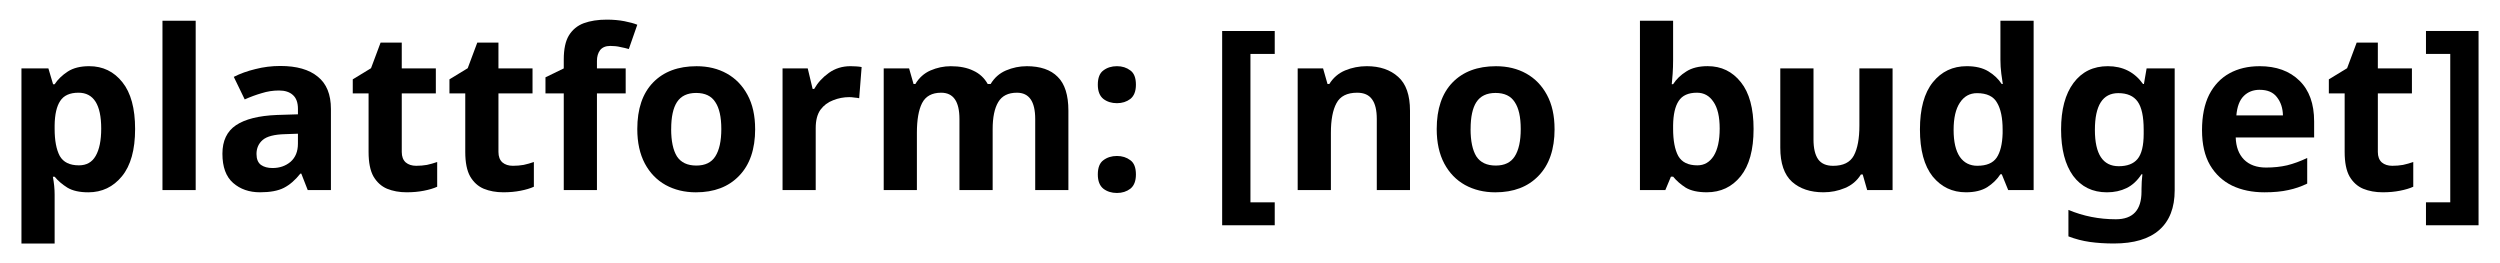 <?xml version="1.0" encoding="UTF-8" standalone="no"?>
<!-- Created with Inkscape (http://www.inkscape.org/) -->

<svg
   width="95mm"
   height="10mm"
   viewBox="0 0 95 10"
   version="1.1"
   id="svg521"
   inkscape:version="1.2.1 (9c6d41e410, 2022-07-14)"
   sodipodi:docname="LogoPlattformNoBudget.svg"
   xmlns:inkscape="http://www.inkscape.org/namespaces/inkscape"
   xmlns:sodipodi="http://sodipodi.sourceforge.net/DTD/sodipodi-0.dtd"
   xmlns="http://www.w3.org/2000/svg"
   xmlns:svg="http://www.w3.org/2000/svg">
  <sodipodi:namedview
     id="namedview523"
     pagecolor="#ffffff"
     bordercolor="#000000"
     borderopacity="0.25"
     inkscape:showpageshadow="2"
     inkscape:pageopacity="0.0"
     inkscape:pagecheckerboard="0"
     inkscape:deskcolor="#d1d1d1"
     inkscape:document-units="mm"
     showgrid="false"
     inkscape:zoom="2.5393881"
     inkscape:cx="176.02666"
     inkscape:cy="30.125367"
     inkscape:window-width="1920"
     inkscape:window-height="991"
     inkscape:window-x="-9"
     inkscape:window-y="-9"
     inkscape:window-maximized="1"
     inkscape:current-layer="layer1" />
  <defs
     id="defs518" />
  <g
     inkscape:label="Layer 1"
     inkscape:groupmode="layer"
     id="layer1">
    <g
       aria-label="plattform: [no budget]"
       id="text10"
       style="font-size:3.175px;stroke-width:0.265">
      <path
         d="m 3.389,2.515 q 0.779,0 1.262,0.61 0.483,0.601 0.483,1.778 0,1.185 -0.5,1.795 -0.5,0.61 -1.278,0.61 -0.5,0 -0.796,-0.178 Q 2.263,6.943 2.076,6.715 H 2.009 Q 2.076,7.07 2.076,7.392 V 9.255 H 0.815 V 2.6 H 1.839 l 0.178,0.601 h 0.059 q 0.186,-0.279 0.5,-0.483 0.313,-0.203 0.813,-0.203 z M 2.982,3.523 q -0.491,0 -0.694,0.313 -0.203,0.305 -0.212,0.923 v 0.135 q 0,0.669 0.195,1.033 0.203,0.356 0.728,0.356 0.432,0 0.635,-0.356 0.212,-0.364 0.212,-1.041 0,-1.363 -0.864,-1.363 z"
         style="font-weight:bold;font-size:8.467px;font-family:MyriadPro-Regular;-inkscape-font-specification:'MyriadPro-Regular Bold';stroke-width:0.07"
         id="path698" />
      <path
         d="M 7.436,7.223 H 6.174 V 0.788 h 1.262 z"
         style="font-weight:bold;font-size:8.467px;font-family:MyriadPro-Regular;-inkscape-font-specification:'MyriadPro-Regular Bold';stroke-width:0.07"
         id="path700" />
      <path
         d="m 10.653,2.507 q 0.931,0 1.422,0.406 0.5,0.398 0.5,1.228 V 7.223 H 11.694 L 11.449,6.596 h -0.034 q -0.296,0.373 -0.627,0.542 -0.33,0.169 -0.906,0.169 -0.618,0 -1.024,-0.356 -0.406,-0.356 -0.406,-1.109 0,-0.737 0.516,-1.084 Q 9.485,4.412 10.518,4.369 l 0.804,-0.025 V 4.141 q 0,-0.364 -0.195,-0.533 -0.186,-0.169 -0.525,-0.169 -0.339,0 -0.66,0.102 -0.322,0.093 -0.643,0.237 L 8.884,2.921 Q 9.248,2.735 9.705,2.625 10.162,2.507 10.653,2.507 Z m 0.669,2.574 -0.491,0.017 Q 10.221,5.114 9.984,5.317 9.747,5.521 9.747,5.851 q 0,0.288 0.169,0.415 0.169,0.119 0.44,0.119 0.406,0 0.686,-0.237 0.279,-0.246 0.279,-0.686 z"
         style="font-weight:bold;font-size:8.467px;font-family:MyriadPro-Regular;-inkscape-font-specification:'MyriadPro-Regular Bold';stroke-width:0.07"
         id="path702" />
      <path
         d="m 15.818,6.3 q 0.212,0 0.406,-0.034 0.195,-0.042 0.389,-0.11 v 0.94 q -0.203,0.093 -0.508,0.152 -0.296,0.059 -0.652,0.059 -0.415,0 -0.745,-0.135 Q 14.387,7.036 14.192,6.706 14.006,6.376 14.006,5.775 V 3.548 H 13.405 V 3.015 l 0.694,-0.423 0.364,-0.974 h 0.804 V 2.6 h 1.295 v 0.948 h -1.295 v 2.227 q 0,0.262 0.152,0.398 0.152,0.127 0.398,0.127 z"
         style="font-weight:bold;font-size:8.467px;font-family:MyriadPro-Regular;-inkscape-font-specification:'MyriadPro-Regular Bold';stroke-width:0.07"
         id="path704" />
      <path
         d="m 19.492,6.3 q 0.212,0 0.406,-0.034 0.195,-0.042 0.389,-0.11 v 0.94 q -0.203,0.093 -0.508,0.152 -0.296,0.059 -0.652,0.059 -0.415,0 -0.745,-0.135 Q 18.061,7.036 17.867,6.706 17.68,6.376 17.68,5.775 V 3.548 H 17.079 V 3.015 l 0.694,-0.423 0.364,-0.974 h 0.804 V 2.6 h 1.295 v 0.948 h -1.295 v 2.227 q 0,0.262 0.152,0.398 0.152,0.127 0.398,0.127 z"
         style="font-weight:bold;font-size:8.467px;font-family:MyriadPro-Regular;-inkscape-font-specification:'MyriadPro-Regular Bold';stroke-width:0.07"
         id="path706" />
      <path
         d="m 23.776,3.548 h -1.092 V 7.223 H 21.423 V 3.548 H 20.728 V 2.938 L 21.423,2.6 V 2.261 q 0,-0.593 0.195,-0.914 0.203,-0.33 0.567,-0.466 0.373,-0.135 0.872,-0.135 0.364,0 0.669,0.059 0.305,0.059 0.491,0.135 L 23.895,1.863 q -0.144,-0.042 -0.322,-0.076 -0.169,-0.042 -0.381,-0.042 -0.262,0 -0.389,0.161 -0.119,0.161 -0.119,0.406 V 2.6 h 1.092 z"
         style="font-weight:bold;font-size:8.467px;font-family:MyriadPro-Regular;-inkscape-font-specification:'MyriadPro-Regular Bold';stroke-width:0.07"
         id="path708" />
      <path
         d="m 28.696,4.903 q 0,1.151 -0.61,1.778 -0.601,0.627 -1.643,0.627 -0.643,0 -1.151,-0.279 -0.5,-0.279 -0.787,-0.813 -0.288,-0.542 -0.288,-1.312 0,-1.151 0.601,-1.77 0.601,-0.618 1.651,-0.618 0.652,0 1.151,0.279 0.5,0.279 0.787,0.813 0.288,0.533 0.288,1.295 z m -3.192,0 q 0,0.686 0.22,1.041 0.229,0.347 0.737,0.347 0.5,0 0.72,-0.347 0.229,-0.356 0.229,-1.041 0,-0.686 -0.229,-1.024 -0.22,-0.347 -0.728,-0.347 -0.5,0 -0.728,0.347 -0.22,0.339 -0.22,1.024 z"
         style="font-weight:bold;font-size:8.467px;font-family:MyriadPro-Regular;-inkscape-font-specification:'MyriadPro-Regular Bold';stroke-width:0.07"
         id="path710" />
      <path
         d="m 32.319,2.515 q 0.093,0 0.22,0.008 0.127,0.008 0.203,0.025 l -0.093,1.185 q -0.068,-0.017 -0.178,-0.025 -0.11,-0.017 -0.195,-0.017 -0.322,0 -0.618,0.119 -0.296,0.11 -0.483,0.364 -0.178,0.254 -0.178,0.694 V 7.223 H 29.737 V 2.6 h 0.957 l 0.186,0.779 H 30.939 Q 31.142,3.023 31.498,2.769 31.854,2.515 32.319,2.515 Z"
         style="font-weight:bold;font-size:8.467px;font-family:MyriadPro-Regular;-inkscape-font-specification:'MyriadPro-Regular Bold';stroke-width:0.07"
         id="path712" />
      <path
         d="m 39.008,2.515 q 0.787,0 1.185,0.406 0.406,0.398 0.406,1.287 V 7.223 H 39.338 V 4.522 q 0,-0.999 -0.694,-0.999 -0.5,0 -0.711,0.356 -0.212,0.356 -0.212,1.024 V 7.223 H 36.459 V 4.522 q 0,-0.999 -0.694,-0.999 -0.525,0 -0.728,0.398 Q 34.842,4.31 34.842,5.047 V 7.223 H 33.581 V 2.6 h 0.965 l 0.169,0.593 h 0.068 q 0.212,-0.356 0.576,-0.516 0.373,-0.161 0.77,-0.161 0.508,0 0.855,0.169 0.356,0.161 0.55,0.508 h 0.11 q 0.212,-0.356 0.584,-0.516 0.381,-0.161 0.779,-0.161 z"
         style="font-weight:bold;font-size:8.467px;font-family:MyriadPro-Regular;-inkscape-font-specification:'MyriadPro-Regular Bold';stroke-width:0.07"
         id="path714" />
      <path
         d="m 41.717,3.218 q 0,-0.389 0.212,-0.542 0.212,-0.161 0.516,-0.161 0.296,0 0.508,0.161 0.212,0.152 0.212,0.542 0,0.373 -0.212,0.542 -0.212,0.161 -0.508,0.161 -0.305,0 -0.516,-0.161 -0.212,-0.169 -0.212,-0.542 z m 0,3.412 q 0,-0.389 0.212,-0.542 0.212,-0.161 0.516,-0.161 0.296,0 0.508,0.161 0.212,0.152 0.212,0.542 0,0.373 -0.212,0.542 -0.212,0.161 -0.508,0.161 -0.305,0 -0.516,-0.161 -0.212,-0.169 -0.212,-0.542 z"
         style="font-weight:bold;font-size:8.467px;font-family:MyriadPro-Regular;-inkscape-font-specification:'MyriadPro-Regular Bold';stroke-width:0.07"
         id="path716" />
      <path
         d="M 48.44,8.56 H 46.442 V 1.177 h 1.998 v 0.872 h -0.923 v 5.639 h 0.923 z"
         style="font-weight:bold;font-size:8.467px;font-family:MyriadPro-Regular;-inkscape-font-specification:'MyriadPro-Regular Bold';stroke-width:0.07"
         id="path718" />
      <path
         d="m 51.937,2.515 q 0.745,0 1.194,0.406 0.449,0.398 0.449,1.287 V 7.223 H 52.318 V 4.522 q 0,-0.5 -0.178,-0.745 -0.178,-0.254 -0.567,-0.254 -0.576,0 -0.787,0.398 -0.212,0.389 -0.212,1.126 V 7.223 H 49.312 V 2.6 h 0.965 l 0.169,0.593 h 0.068 Q 50.734,2.837 51.115,2.676 51.505,2.515 51.937,2.515 Z"
         style="font-weight:bold;font-size:8.467px;font-family:MyriadPro-Regular;-inkscape-font-specification:'MyriadPro-Regular Bold';stroke-width:0.07"
         id="path720" />
      <path
         d="m 59.074,4.903 q 0,1.151 -0.61,1.778 -0.601,0.627 -1.643,0.627 -0.643,0 -1.151,-0.279 -0.5,-0.279 -0.787,-0.813 -0.288,-0.542 -0.288,-1.312 0,-1.151 0.601,-1.77 0.601,-0.618 1.651,-0.618 0.652,0 1.151,0.279 0.5,0.279 0.787,0.813 0.288,0.533 0.288,1.295 z m -3.192,0 q 0,0.686 0.22,1.041 0.229,0.347 0.737,0.347 0.5,0 0.72,-0.347 0.229,-0.356 0.229,-1.041 0,-0.686 -0.229,-1.024 -0.22,-0.347 -0.728,-0.347 -0.5,0 -0.728,0.347 -0.22,0.339 -0.22,1.024 z"
         style="font-weight:bold;font-size:8.467px;font-family:MyriadPro-Regular;-inkscape-font-specification:'MyriadPro-Regular Bold';stroke-width:0.07"
         id="path722" />
      <path
         d="M 63.578,0.788 V 2.286 q 0,0.262 -0.017,0.516 -0.017,0.254 -0.034,0.398 h 0.051 q 0.186,-0.288 0.5,-0.483 0.313,-0.203 0.813,-0.203 0.779,0 1.262,0.61 0.483,0.601 0.483,1.778 0,1.185 -0.491,1.795 -0.491,0.61 -1.287,0.61 -0.508,0 -0.804,-0.178 -0.288,-0.186 -0.474,-0.415 h -0.085 l -0.212,0.508 h -0.965 V 0.788 Z M 64.484,3.523 q -0.491,0 -0.694,0.313 -0.203,0.305 -0.212,0.923 v 0.135 q 0,0.669 0.195,1.033 0.203,0.356 0.728,0.356 0.389,0 0.618,-0.356 0.229,-0.364 0.229,-1.041 0,-0.677 -0.237,-1.016 -0.229,-0.347 -0.627,-0.347 z"
         style="font-weight:bold;font-size:8.467px;font-family:MyriadPro-Regular;-inkscape-font-specification:'MyriadPro-Regular Bold';stroke-width:0.07"
         id="path724" />
      <path
         d="M 71.918,2.6 V 7.223 H 70.953 L 70.783,6.63 h -0.068 q -0.22,0.356 -0.61,0.516 -0.381,0.161 -0.813,0.161 -0.745,0 -1.194,-0.398 Q 67.651,6.503 67.651,5.614 V 2.6 h 1.262 v 2.701 q 0,0.5 0.178,0.754 0.178,0.246 0.567,0.246 0.576,0 0.787,-0.389 0.212,-0.398 0.212,-1.135 V 2.6 Z"
         style="font-weight:bold;font-size:8.467px;font-family:MyriadPro-Regular;-inkscape-font-specification:'MyriadPro-Regular Bold';stroke-width:0.07"
         id="path726" />
      <path
         d="m 74.703,7.307 q -0.77,0 -1.262,-0.601 -0.483,-0.61 -0.483,-1.786 0,-1.185 0.491,-1.795 0.491,-0.61 1.287,-0.61 0.5,0 0.821,0.195 0.322,0.195 0.508,0.483 h 0.042 Q 76.083,3.057 76.05,2.803 76.016,2.54 76.016,2.269 V 0.788 h 1.262 V 7.223 H 76.312 L 76.067,6.621 h -0.051 q -0.186,0.288 -0.5,0.491 -0.313,0.195 -0.813,0.195 z m 0.44,-1.008 q 0.516,0 0.728,-0.305 0.212,-0.313 0.229,-0.931 V 4.928 q 0,-0.669 -0.212,-1.024 -0.203,-0.364 -0.762,-0.364 -0.415,0 -0.652,0.364 -0.237,0.356 -0.237,1.033 0,0.677 0.237,1.024 0.237,0.339 0.669,0.339 z"
         style="font-weight:bold;font-size:8.467px;font-family:MyriadPro-Regular;-inkscape-font-specification:'MyriadPro-Regular Bold';stroke-width:0.07"
         id="path728" />
      <path
         d="m 80.097,2.515 q 0.855,0 1.338,0.677 h 0.034 l 0.102,-0.593 h 1.067 v 4.631 q 0,0.991 -0.584,1.507 -0.584,0.516 -1.727,0.516 -0.491,0 -0.914,-0.059 -0.415,-0.059 -0.813,-0.212 V 7.976 q 0.847,0.356 1.803,0.356 0.974,0 0.974,-1.05 v -0.093 q 0,-0.135 0.009,-0.288 0.009,-0.161 0.025,-0.279 h -0.034 q -0.237,0.364 -0.567,0.525 -0.33,0.161 -0.745,0.161 -0.821,0 -1.287,-0.627 -0.457,-0.635 -0.457,-1.761 0,-1.135 0.474,-1.77 0.474,-0.635 1.304,-0.635 z m 0.398,1.024 q -0.889,0 -0.889,1.397 0,1.38 0.906,1.38 0.483,0 0.711,-0.271 0.237,-0.279 0.237,-0.965 V 4.928 q 0,-0.745 -0.229,-1.067 -0.229,-0.322 -0.737,-0.322 z"
         style="font-weight:bold;font-size:8.467px;font-family:MyriadPro-Regular;-inkscape-font-specification:'MyriadPro-Regular Bold';stroke-width:0.07"
         id="path730" />
      <path
         d="m 85.862,2.515 q 0.957,0 1.516,0.55 0.559,0.542 0.559,1.549 v 0.61 h -2.98 q 0.017,0.533 0.313,0.838 0.305,0.305 0.838,0.305 0.44,0 0.804,-0.085 0.373,-0.093 0.762,-0.279 v 0.974 q -0.347,0.169 -0.72,0.246 -0.373,0.085 -0.906,0.085 -0.694,0 -1.228,-0.254 -0.533,-0.262 -0.838,-0.779 -0.305,-0.525 -0.305,-1.329 0,-0.804 0.271,-1.346 0.279,-0.542 0.77,-0.813 0.491,-0.271 1.143,-0.271 z m 0.009,0.897 q -0.373,0 -0.61,0.237 -0.237,0.237 -0.279,0.737 h 1.77 q -0.009,-0.415 -0.229,-0.694 -0.212,-0.279 -0.652,-0.279 z"
         style="font-weight:bold;font-size:8.467px;font-family:MyriadPro-Regular;-inkscape-font-specification:'MyriadPro-Regular Bold';stroke-width:0.07"
         id="path732" />
      <path
         d="m 90.909,6.3 q 0.212,0 0.406,-0.034 0.195,-0.042 0.389,-0.11 v 0.94 q -0.203,0.093 -0.508,0.152 -0.296,0.059 -0.652,0.059 -0.415,0 -0.745,-0.135 Q 89.478,7.036 89.283,6.706 89.097,6.376 89.097,5.775 V 3.548 H 88.496 V 3.015 l 0.694,-0.423 0.364,-0.974 h 0.804 V 2.6 h 1.295 v 0.948 h -1.295 v 2.227 q 0,0.262 0.152,0.398 0.152,0.127 0.398,0.127 z"
         style="font-weight:bold;font-size:8.467px;font-family:MyriadPro-Regular;-inkscape-font-specification:'MyriadPro-Regular Bold';stroke-width:0.07"
         id="path734" />
      <path
         d="m 92.187,7.688 h 0.923 V 2.049 H 92.187 V 1.177 H 94.185 v 7.383 h -1.998 z"
         style="font-weight:bold;font-size:8.467px;font-family:MyriadPro-Regular;-inkscape-font-specification:'MyriadPro-Regular Bold';stroke-width:0.07"
         id="path736" />
    </g>
  </g>
</svg>
